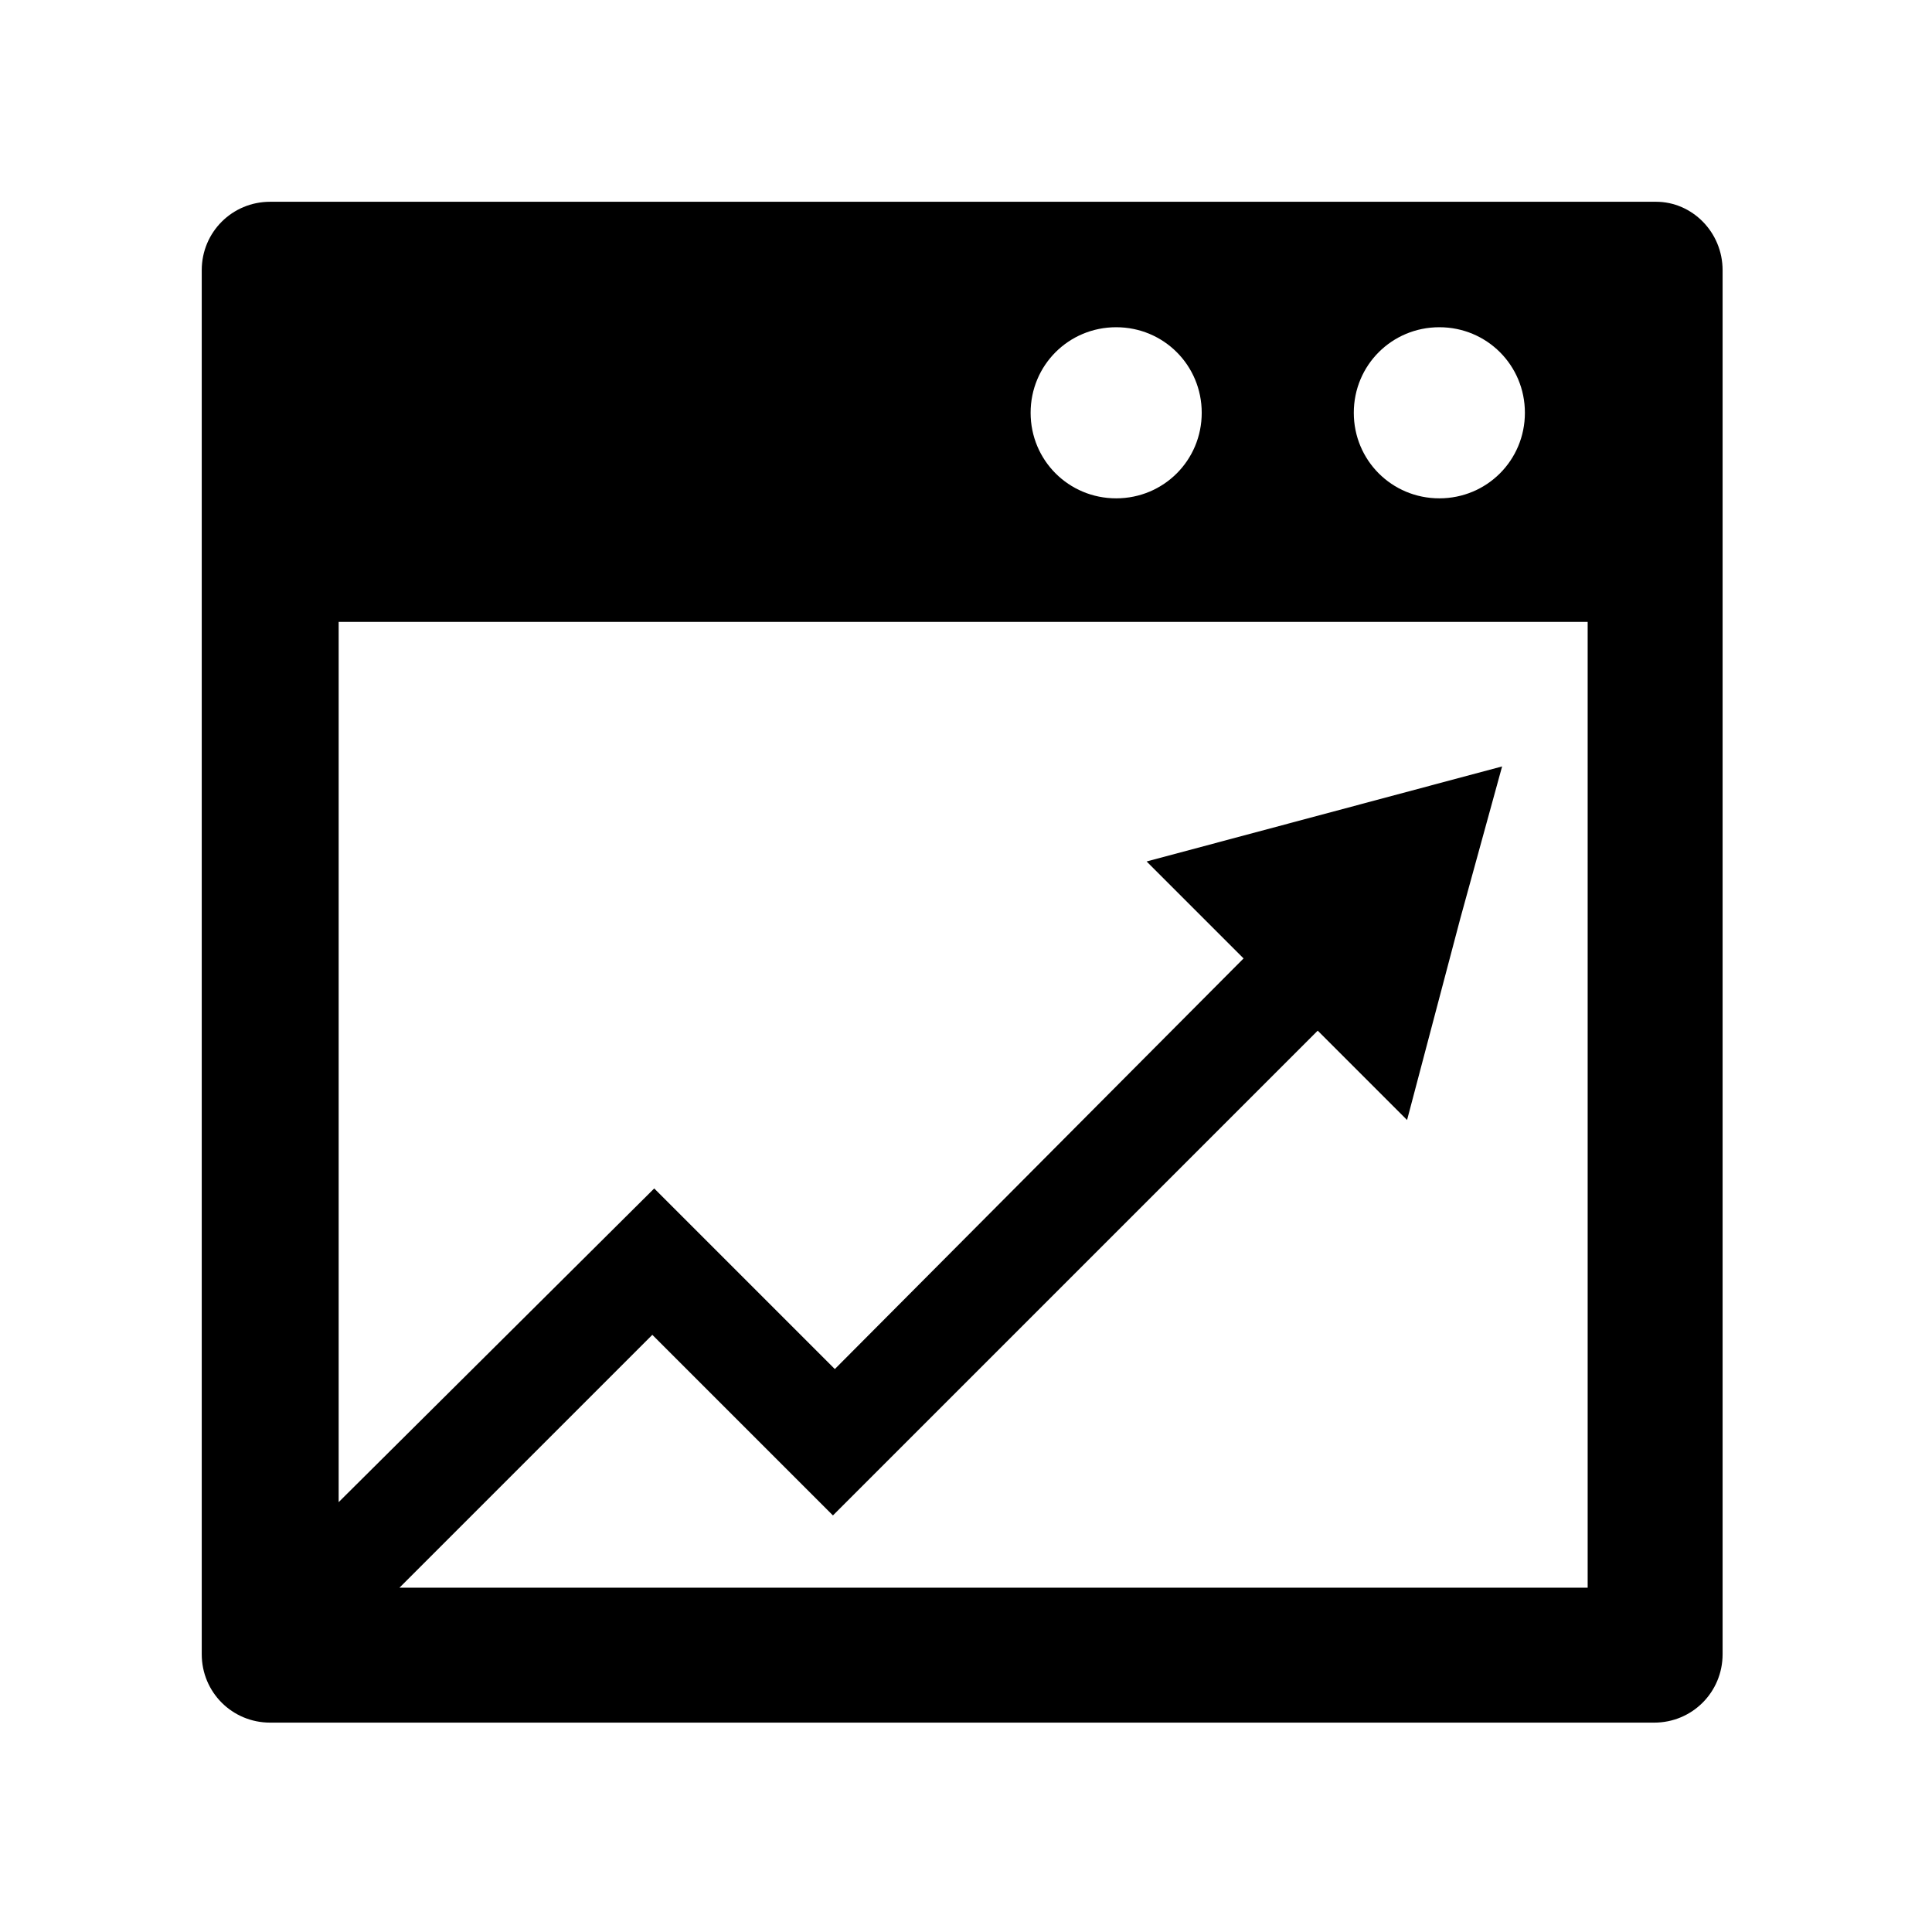 <?xml version="1.0" encoding="UTF-8"?>
<!-- The Best Svg Icon site in the world: iconSvg.co, Visit us! https://iconsvg.co -->
<svg fill="#000000" width="800px" height="800px" version="1.1" viewBox="144 144 512 512" xmlns="http://www.w3.org/2000/svg">
 <path d="m582.88 197.47h-367.28c-10.078 0-18.137 8.062-18.137 18.137v366.77c0 10.078 8.062 18.137 18.137 18.137h366.77c10.078 0 18.137-8.062 18.137-18.137v-366.77c0-10.078-8.062-18.137-17.633-18.137zm-57.438 33.25c12.594 0 22.672 10.078 22.672 22.672s-10.078 22.672-22.672 22.672-22.672-10.078-22.672-22.672c0.004-12.598 10.078-22.672 22.672-22.672zm-85.645 0c12.594 0 22.672 10.078 22.672 22.672s-10.078 22.672-22.672 22.672-22.672-10.078-22.672-22.672c0-12.598 10.074-22.672 22.672-22.672zm124.95 334.03h-314.88l67.008-67.008 47.863 47.863 128.47-128.47 23.68 23.68 14.105-53.402 11.082-40.305-94.211 25.191 25.695 25.695-108.32 108.82-47.863-47.863-83.629 83.133v-233.27h331z"/>
</svg>
